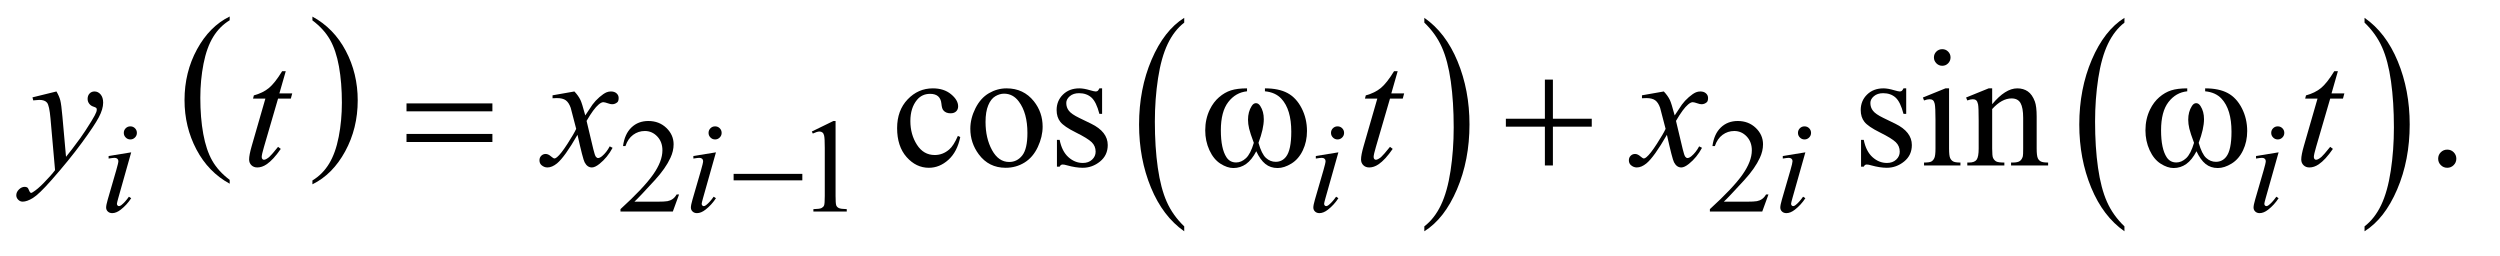 <?xml version="1.0" encoding="UTF-8"?>
<!DOCTYPE svg PUBLIC '-//W3C//DTD SVG 1.0//EN'
          'http://www.w3.org/TR/2001/REC-SVG-20010904/DTD/svg10.dtd'>
<svg stroke-dasharray="none" shape-rendering="auto" xmlns="http://www.w3.org/2000/svg" font-family="'Dialog'" text-rendering="auto" width="234" fill-opacity="1" color-interpolation="auto" color-rendering="auto" preserveAspectRatio="xMidYMid meet" font-size="12px" viewBox="0 0 234 24" fill="black" xmlns:xlink="http://www.w3.org/1999/xlink" stroke="black" image-rendering="auto" stroke-miterlimit="10" stroke-linecap="square" stroke-linejoin="miter" font-style="normal" stroke-width="1" height="24" stroke-dashoffset="0" font-weight="normal" stroke-opacity="1"
><!--Generated by the Batik Graphics2D SVG Generator--><defs id="genericDefs"
  /><g
  ><defs id="defs1"
    ><clipPath clipPathUnits="userSpaceOnUse" id="clipPath1"
      ><path d="M3.988 1.116 L151.877 1.116 L151.877 15.952 L3.988 15.952 L3.988 1.116 Z"
      /></clipPath
      ><clipPath clipPathUnits="userSpaceOnUse" id="clipPath2"
      ><path d="M127.426 35.645 L127.426 509.636 L4852.292 509.636 L4852.292 35.645 Z"
      /></clipPath
    ></defs
    ><g transform="scale(1.576,1.576) translate(-3.988,-1.116) matrix(0.031,0,0,0.031,0,0)"
    ><path d="M568.688 380.578 L568.688 387.969 Q527.781 365.625 504.977 322.398 Q482.172 279.172 482.172 227.781 Q482.172 174.328 506.148 130.414 Q530.125 86.5 568.688 67.594 L568.688 74.812 Q549.406 86.5 537.023 106.781 Q524.641 127.062 518.531 158.258 Q512.422 189.453 512.422 223.312 Q512.422 261.641 518.062 292.578 Q523.703 323.516 535.305 343.883 Q546.906 364.25 568.688 380.578 Z" stroke="none" clip-path="url(#clipPath2)"
    /></g
    ><g transform="matrix(0.049,0,0,0.049,-6.285,-1.758)"
    ><path d="M725.047 74.812 L725.047 67.594 Q765.969 89.766 788.773 132.992 Q811.578 176.219 811.578 227.609 Q811.578 281.062 787.594 325.062 Q763.609 369.062 725.047 387.969 L725.047 380.578 Q744.484 368.891 756.867 348.609 Q769.25 328.328 775.289 297.219 Q781.328 266.109 781.328 232.078 Q781.328 193.922 775.758 162.898 Q770.188 131.875 758.516 111.508 Q746.844 91.141 725.047 74.812 Z" stroke="none" clip-path="url(#clipPath2)"
    /></g
    ><g transform="matrix(0.049,0,0,0.049,-6.285,-1.758)"
    ><path d="M2390.375 468.281 L2390.375 477.688 Q2349.594 449.25 2326.859 394.234 Q2304.125 339.219 2304.125 273.812 Q2304.125 205.781 2328.031 149.891 Q2351.938 94 2390.375 69.938 L2390.375 79.125 Q2371.156 94 2358.812 119.812 Q2346.469 145.625 2340.375 185.328 Q2334.281 225.031 2334.281 268.125 Q2334.281 316.906 2339.906 356.281 Q2345.531 395.656 2357.094 421.578 Q2368.656 447.5 2390.375 468.281 Z" stroke="none" clip-path="url(#clipPath2)"
    /></g
    ><g transform="matrix(0.049,0,0,0.049,-6.285,-1.758)"
    ><path d="M2849.031 79.125 L2849.031 69.938 Q2889.812 98.156 2912.547 153.172 Q2935.281 208.188 2935.281 273.594 Q2935.281 341.625 2911.375 397.625 Q2887.469 453.625 2849.031 477.688 L2849.031 468.281 Q2868.406 453.406 2880.75 427.594 Q2893.094 401.781 2899.109 362.188 Q2905.125 322.594 2905.125 279.281 Q2905.125 230.719 2899.578 191.234 Q2894.031 151.75 2882.391 125.828 Q2870.75 99.906 2849.031 79.125 Z" stroke="none" clip-path="url(#clipPath2)"
    /></g
    ><g transform="matrix(0.049,0,0,0.049,-6.285,-1.758)"
    ><path d="M4186.375 468.281 L4186.375 477.688 Q4145.594 449.25 4122.859 394.234 Q4100.125 339.219 4100.125 273.812 Q4100.125 205.781 4124.031 149.891 Q4147.938 94 4186.375 69.938 L4186.375 79.125 Q4167.156 94 4154.812 119.812 Q4142.469 145.625 4136.375 185.328 Q4130.281 225.031 4130.281 268.125 Q4130.281 316.906 4135.906 356.281 Q4141.531 395.656 4153.094 421.578 Q4164.656 447.5 4186.375 468.281 Z" stroke="none" clip-path="url(#clipPath2)"
    /></g
    ><g transform="matrix(0.049,0,0,0.049,-6.285,-1.758)"
    ><path d="M4645.031 79.125 L4645.031 69.938 Q4685.812 98.156 4708.547 153.172 Q4731.281 208.188 4731.281 273.594 Q4731.281 341.625 4707.375 397.625 Q4683.469 453.625 4645.031 477.688 L4645.031 468.281 Q4664.406 453.406 4676.75 427.594 Q4689.094 401.781 4695.109 362.188 Q4701.125 322.594 4701.125 279.281 Q4701.125 230.719 4695.578 191.234 Q4690.031 151.75 4678.391 125.828 Q4666.75 99.906 4645.031 79.125 Z" stroke="none" clip-path="url(#clipPath2)"
    /></g
    ><g transform="matrix(0.049,0,0,0.049,-6.285,-1.758)"
    ><path d="M1425.375 407.375 L1413.5 440 L1313.5 440 L1313.5 435.375 Q1357.625 395.125 1375.625 369.625 Q1393.625 344.125 1393.625 323 Q1393.625 306.875 1383.75 296.5 Q1373.875 286.125 1360.125 286.125 Q1347.625 286.125 1337.688 293.438 Q1327.75 300.75 1323 314.875 L1318.375 314.875 Q1321.5 291.75 1334.438 279.375 Q1347.375 267 1366.75 267 Q1387.375 267 1401.188 280.25 Q1415 293.5 1415 311.5 Q1415 324.375 1409 337.25 Q1399.75 357.5 1379 380.125 Q1347.875 414.125 1340.125 421.125 L1384.375 421.125 Q1397.875 421.125 1403.312 420.125 Q1408.75 419.125 1413.125 416.062 Q1417.5 413 1420.75 407.375 L1425.375 407.375 ZM1679 287.125 L1720.25 267 L1724.375 267 L1724.375 410.125 Q1724.375 424.375 1725.562 427.875 Q1726.75 431.375 1730.5 433.25 Q1734.25 435.125 1745.75 435.375 L1745.75 440 L1682 440 L1682 435.375 Q1694 435.125 1697.5 433.312 Q1701 431.5 1702.375 428.438 Q1703.75 425.375 1703.75 410.125 L1703.75 318.625 Q1703.75 300.125 1702.5 294.875 Q1701.625 290.875 1699.312 289 Q1697 287.125 1693.75 287.125 Q1689.125 287.125 1680.875 291 L1679 287.125 ZM3506.375 407.375 L3494.5 440 L3394.5 440 L3394.5 435.375 Q3438.625 395.125 3456.625 369.625 Q3474.625 344.125 3474.625 323 Q3474.625 306.875 3464.75 296.5 Q3454.875 286.125 3441.125 286.125 Q3428.625 286.125 3418.688 293.438 Q3408.75 300.75 3404 314.875 L3399.375 314.875 Q3402.5 291.75 3415.438 279.375 Q3428.375 267 3447.75 267 Q3468.375 267 3482.188 280.25 Q3496 293.5 3496 311.5 Q3496 324.375 3490 337.25 Q3480.75 357.5 3460 380.125 Q3428.875 414.125 3421.125 421.125 L3465.375 421.125 Q3478.875 421.125 3484.312 420.125 Q3489.75 419.125 3494.125 416.062 Q3498.5 413 3501.75 407.375 L3506.375 407.375 Z" stroke="none" clip-path="url(#clipPath2)"
    /></g
    ><g transform="matrix(0.049,0,0,0.049,-6.285,-1.758)"
    ><path d="M1962.562 297.625 Q1956.781 325.906 1939.906 341.141 Q1923.031 356.375 1902.562 356.375 Q1878.188 356.375 1860.062 335.906 Q1841.938 315.438 1841.938 280.594 Q1841.938 246.844 1862.016 225.75 Q1882.094 204.656 1910.219 204.656 Q1931.312 204.656 1944.906 215.828 Q1958.5 227 1958.5 239.031 Q1958.5 244.969 1954.672 248.641 Q1950.844 252.312 1943.969 252.312 Q1934.75 252.312 1930.062 246.375 Q1927.406 243.094 1926.547 233.875 Q1925.688 224.656 1920.219 219.812 Q1914.75 215.125 1905.062 215.125 Q1889.438 215.125 1879.906 226.688 Q1867.25 242 1867.25 267.156 Q1867.25 292.781 1879.828 312.391 Q1892.406 332 1913.812 332 Q1929.125 332 1941.312 321.531 Q1949.906 314.344 1958.031 295.438 L1962.562 297.625 ZM2051 204.656 Q2083.5 204.656 2103.188 229.344 Q2119.906 250.438 2119.906 277.781 Q2119.906 297 2110.688 316.688 Q2101.469 336.375 2085.297 346.375 Q2069.125 356.375 2049.281 356.375 Q2016.938 356.375 1997.875 330.594 Q1981.781 308.875 1981.781 281.844 Q1981.781 262.156 1991.547 242.703 Q2001.312 223.25 2017.25 213.953 Q2033.188 204.656 2051 204.656 ZM2046.156 214.812 Q2037.875 214.812 2029.516 219.734 Q2021.156 224.656 2016 237 Q2010.844 249.344 2010.844 268.719 Q2010.844 299.969 2023.266 322.625 Q2035.688 345.281 2056 345.281 Q2071.156 345.281 2081 332.781 Q2090.844 320.281 2090.844 289.812 Q2090.844 251.688 2074.438 229.812 Q2063.344 214.812 2046.156 214.812 ZM2233.5 204.656 L2233.5 253.406 L2228.344 253.406 Q2222.406 230.438 2213.109 222.156 Q2203.812 213.875 2189.438 213.875 Q2178.5 213.875 2171.781 219.656 Q2165.062 225.438 2165.062 232.469 Q2165.062 241.219 2170.062 247.469 Q2174.906 253.875 2189.75 261.062 L2212.562 272.156 Q2244.281 287.625 2244.281 312.938 Q2244.281 332.469 2229.516 344.422 Q2214.75 356.375 2196.469 356.375 Q2183.344 356.375 2166.469 351.688 Q2161.312 350.125 2158.031 350.125 Q2154.438 350.125 2152.406 354.188 L2147.25 354.188 L2147.25 303.094 L2152.406 303.094 Q2156.781 324.969 2169.125 336.062 Q2181.469 347.156 2196.781 347.156 Q2207.562 347.156 2214.359 340.828 Q2221.156 334.5 2221.156 325.594 Q2221.156 314.812 2213.578 307.469 Q2206 300.125 2183.344 288.875 Q2160.688 277.625 2153.656 268.562 Q2146.625 259.656 2146.625 246.062 Q2146.625 228.406 2158.734 216.531 Q2170.844 204.656 2190.062 204.656 Q2198.5 204.656 2210.531 208.25 Q2218.5 210.594 2221.156 210.594 Q2223.656 210.594 2225.062 209.5 Q2226.469 208.406 2228.344 204.656 L2233.5 204.656 ZM3769.5 204.656 L3769.5 253.406 L3764.344 253.406 Q3758.406 230.438 3749.109 222.156 Q3739.812 213.875 3725.438 213.875 Q3714.5 213.875 3707.781 219.656 Q3701.062 225.438 3701.062 232.469 Q3701.062 241.219 3706.062 247.469 Q3710.906 253.875 3725.75 261.062 L3748.562 272.156 Q3780.281 287.625 3780.281 312.938 Q3780.281 332.469 3765.516 344.422 Q3750.75 356.375 3732.469 356.375 Q3719.344 356.375 3702.469 351.688 Q3697.312 350.125 3694.031 350.125 Q3690.438 350.125 3688.406 354.188 L3683.25 354.188 L3683.25 303.094 L3688.406 303.094 Q3692.781 324.969 3705.125 336.062 Q3717.469 347.156 3732.781 347.156 Q3743.562 347.156 3750.359 340.828 Q3757.156 334.5 3757.156 325.594 Q3757.156 314.812 3749.578 307.469 Q3742 300.125 3719.344 288.875 Q3696.688 277.625 3689.656 268.562 Q3682.625 259.656 3682.625 246.062 Q3682.625 228.406 3694.734 216.531 Q3706.844 204.656 3726.062 204.656 Q3734.5 204.656 3746.531 208.25 Q3754.5 210.594 3757.156 210.594 Q3759.656 210.594 3761.062 209.5 Q3762.469 208.406 3764.344 204.656 L3769.5 204.656 ZM3838.406 129.812 Q3844.969 129.812 3849.578 134.422 Q3854.188 139.031 3854.188 145.594 Q3854.188 152.156 3849.578 156.844 Q3844.969 161.531 3838.406 161.531 Q3831.844 161.531 3827.156 156.844 Q3822.469 152.156 3822.469 145.594 Q3822.469 139.031 3827.078 134.422 Q3831.688 129.812 3838.406 129.812 ZM3851.375 204.656 L3851.375 319.656 Q3851.375 333.094 3853.328 337.547 Q3855.281 342 3859.109 344.188 Q3862.938 346.375 3873.094 346.375 L3873.094 352 L3803.562 352 L3803.562 346.375 Q3814.031 346.375 3817.625 344.344 Q3821.219 342.312 3823.328 337.625 Q3825.438 332.938 3825.438 319.656 L3825.438 264.5 Q3825.438 241.219 3824.031 234.344 Q3822.938 229.344 3820.594 227.391 Q3818.25 225.438 3814.188 225.438 Q3809.812 225.438 3803.562 227.781 L3801.375 222.156 L3844.5 204.656 L3851.375 204.656 ZM3933.719 234.969 Q3958.875 204.656 3981.688 204.656 Q3993.406 204.656 4001.844 210.516 Q4010.281 216.375 4015.281 229.812 Q4018.719 239.188 4018.719 258.562 L4018.719 319.656 Q4018.719 333.25 4020.906 338.094 Q4022.625 342 4026.453 344.188 Q4030.281 346.375 4040.594 346.375 L4040.594 352 L3969.812 352 L3969.812 346.375 L3972.781 346.375 Q3982.781 346.375 3986.766 343.328 Q3990.75 340.281 3992.312 334.344 Q3992.938 332 3992.938 319.656 L3992.938 261.062 Q3992.938 241.531 3987.859 232.703 Q3982.781 223.875 3970.75 223.875 Q3952.156 223.875 3933.719 244.188 L3933.719 319.656 Q3933.719 334.188 3935.438 337.625 Q3937.625 342.156 3941.453 344.266 Q3945.281 346.375 3957 346.375 L3957 352 L3886.219 352 L3886.219 346.375 L3889.344 346.375 Q3900.281 346.375 3904.109 340.828 Q3907.938 335.281 3907.938 319.656 L3907.938 266.531 Q3907.938 240.75 3906.766 235.125 Q3905.594 229.5 3903.172 227.469 Q3900.75 225.438 3896.688 225.438 Q3892.312 225.438 3886.219 227.781 L3883.875 222.156 L3927 204.656 L3933.719 204.656 L3933.719 234.969 ZM4803 321.688 Q4810.344 321.688 4815.344 326.766 Q4820.344 331.844 4820.344 339.031 Q4820.344 346.219 4815.266 351.297 Q4810.188 356.375 4803 356.375 Q4795.812 356.375 4790.734 351.297 Q4785.656 346.219 4785.656 339.031 Q4785.656 331.688 4790.734 326.688 Q4795.812 321.688 4803 321.688 Z" stroke="none" clip-path="url(#clipPath2)"
    /></g
    ><g transform="matrix(0.049,0,0,0.049,-6.285,-1.758)"
    ><path d="M377.25 277.25 Q382.5 277.25 386.125 280.875 Q389.75 284.5 389.75 289.75 Q389.75 294.875 386.062 298.562 Q382.375 302.25 377.25 302.25 Q372.125 302.25 368.438 298.562 Q364.75 294.875 364.75 289.75 Q364.75 284.5 368.375 280.875 Q372 277.25 377.25 277.25 ZM378.875 326.875 L354.125 414.5 Q351.625 423.375 351.625 425.125 Q351.625 427.125 352.812 428.375 Q354 429.625 355.625 429.625 Q357.5 429.625 360.125 427.625 Q367.25 422 374.5 411.625 L378.875 414.5 Q370.375 427.5 358.875 436.375 Q350.375 443 342.625 443 Q337.5 443 334.25 439.938 Q331 436.875 331 432.25 Q331 427.625 334.125 416.875 L350.375 360.875 Q354.375 347.125 354.375 343.625 Q354.375 340.875 352.438 339.125 Q350.5 337.375 347.125 337.375 Q344.375 337.375 335.75 338.75 L335.75 333.875 L378.875 326.875 ZM1494.25 277.25 Q1499.5 277.25 1503.125 280.875 Q1506.75 284.5 1506.75 289.75 Q1506.75 294.875 1503.062 298.562 Q1499.375 302.25 1494.25 302.25 Q1489.125 302.25 1485.438 298.562 Q1481.75 294.875 1481.75 289.75 Q1481.75 284.5 1485.375 280.875 Q1489 277.25 1494.25 277.25 ZM1495.875 326.875 L1471.125 414.5 Q1468.625 423.375 1468.625 425.125 Q1468.625 427.125 1469.812 428.375 Q1471 429.625 1472.625 429.625 Q1474.5 429.625 1477.125 427.625 Q1484.25 422 1491.5 411.625 L1495.875 414.5 Q1487.375 427.5 1475.875 436.375 Q1467.375 443 1459.625 443 Q1454.5 443 1451.25 439.938 Q1448 436.875 1448 432.25 Q1448 427.625 1451.125 416.875 L1467.375 360.875 Q1471.375 347.125 1471.375 343.625 Q1471.375 340.875 1469.438 339.125 Q1467.5 337.375 1464.125 337.375 Q1461.375 337.375 1452.75 338.75 L1452.75 333.875 L1495.875 326.875 ZM2683.25 277.25 Q2688.5 277.25 2692.125 280.875 Q2695.75 284.5 2695.75 289.75 Q2695.75 294.875 2692.062 298.562 Q2688.375 302.25 2683.25 302.25 Q2678.125 302.25 2674.438 298.562 Q2670.75 294.875 2670.75 289.75 Q2670.75 284.5 2674.375 280.875 Q2678 277.25 2683.25 277.25 ZM2684.875 326.875 L2660.125 414.5 Q2657.625 423.375 2657.625 425.125 Q2657.625 427.125 2658.812 428.375 Q2660 429.625 2661.625 429.625 Q2663.5 429.625 2666.125 427.625 Q2673.25 422 2680.5 411.625 L2684.875 414.5 Q2676.375 427.5 2664.875 436.375 Q2656.375 443 2648.625 443 Q2643.5 443 2640.25 439.938 Q2637 436.875 2637 432.25 Q2637 427.625 2640.125 416.875 L2656.375 360.875 Q2660.375 347.125 2660.375 343.625 Q2660.375 340.875 2658.438 339.125 Q2656.5 337.375 2653.125 337.375 Q2650.375 337.375 2641.75 338.75 L2641.75 333.875 L2684.875 326.875 ZM3575.25 277.25 Q3580.5 277.25 3584.125 280.875 Q3587.75 284.5 3587.75 289.75 Q3587.75 294.875 3584.062 298.562 Q3580.375 302.25 3575.25 302.25 Q3570.125 302.25 3566.438 298.562 Q3562.75 294.875 3562.75 289.75 Q3562.75 284.5 3566.375 280.875 Q3570 277.25 3575.25 277.25 ZM3576.875 326.875 L3552.125 414.5 Q3549.625 423.375 3549.625 425.125 Q3549.625 427.125 3550.812 428.375 Q3552 429.625 3553.625 429.625 Q3555.5 429.625 3558.125 427.625 Q3565.25 422 3572.5 411.625 L3576.875 414.5 Q3568.375 427.5 3556.875 436.375 Q3548.375 443 3540.625 443 Q3535.5 443 3532.25 439.938 Q3529 436.875 3529 432.25 Q3529 427.625 3532.125 416.875 L3548.375 360.875 Q3552.375 347.125 3552.375 343.625 Q3552.375 340.875 3550.438 339.125 Q3548.5 337.375 3545.125 337.375 Q3542.375 337.375 3533.75 338.75 L3533.75 333.875 L3576.875 326.875 ZM4479.25 277.25 Q4484.5 277.25 4488.125 280.875 Q4491.75 284.5 4491.75 289.75 Q4491.75 294.875 4488.062 298.562 Q4484.375 302.25 4479.25 302.25 Q4474.125 302.25 4470.438 298.562 Q4466.75 294.875 4466.75 289.75 Q4466.75 284.5 4470.375 280.875 Q4474 277.25 4479.25 277.25 ZM4480.875 326.875 L4456.125 414.5 Q4453.625 423.375 4453.625 425.125 Q4453.625 427.125 4454.812 428.375 Q4456 429.625 4457.625 429.625 Q4459.5 429.625 4462.125 427.625 Q4469.25 422 4476.5 411.625 L4480.875 414.5 Q4472.375 427.5 4460.875 436.375 Q4452.375 443 4444.625 443 Q4439.5 443 4436.25 439.938 Q4433 436.875 4433 432.25 Q4433 427.625 4436.125 416.875 L4452.375 360.875 Q4456.375 347.125 4456.375 343.625 Q4456.375 340.875 4454.438 339.125 Q4452.5 337.375 4449.125 337.375 Q4446.375 337.375 4437.75 338.75 L4437.75 333.875 L4480.875 326.875 Z" stroke="none" clip-path="url(#clipPath2)"
    /></g
    ><g transform="matrix(0.049,0,0,0.049,-6.285,-1.758)"
    ><path d="M2798.125 171.844 L2785.938 214.344 L2810.469 214.344 L2807.812 224.188 L2783.438 224.188 L2756.562 316.375 Q2752.188 331.219 2752.188 335.594 Q2752.188 338.25 2753.438 339.656 Q2754.688 341.062 2756.406 341.062 Q2760.312 341.062 2766.719 335.594 Q2770.469 332.469 2783.438 316.375 L2788.594 320.281 Q2774.219 341.219 2761.406 349.812 Q2752.656 355.75 2743.75 355.75 Q2736.875 355.75 2732.5 351.453 Q2728.125 347.156 2728.125 340.438 Q2728.125 332 2733.125 314.656 L2759.219 224.188 L2735.625 224.188 L2737.188 218.094 Q2754.375 213.406 2765.781 204.109 Q2777.188 194.812 2791.25 171.844 L2798.125 171.844 Z" stroke="none" clip-path="url(#clipPath2)"
    /></g
    ><g transform="matrix(0.049,0,0,0.049,-6.285,-1.758)"
    ><path d="M674.125 171.844 L661.938 214.344 L686.469 214.344 L683.812 224.188 L659.438 224.188 L632.562 316.375 Q628.188 331.219 628.188 335.594 Q628.188 338.25 629.438 339.656 Q630.688 341.062 632.406 341.062 Q636.312 341.062 642.719 335.594 Q646.469 332.469 659.438 316.375 L664.594 320.281 Q650.219 341.219 637.406 349.812 Q628.656 355.75 619.75 355.75 Q612.875 355.75 608.5 351.453 Q604.125 347.156 604.125 340.438 Q604.125 332 609.125 314.656 L635.219 224.188 L611.625 224.188 L613.188 218.094 Q630.375 213.406 641.781 204.109 Q653.188 194.812 667.25 171.844 L674.125 171.844 Z" stroke="none" clip-path="url(#clipPath2)"
    /></g
    ><g transform="matrix(0.049,0,0,0.049,-6.285,-1.758)"
    ><path d="M236.094 210.594 Q241.406 219.656 243.438 227.547 Q245.469 235.438 247.5 258.562 L254.375 335.438 Q263.75 324.188 281.562 299.812 Q290.156 287.938 302.812 267.469 Q310.469 254.969 312.188 249.969 Q313.125 247.469 313.125 244.812 Q313.125 243.094 312.031 242 Q310.938 240.906 306.328 239.422 Q301.719 237.938 298.672 233.953 Q295.625 229.969 295.625 224.812 Q295.625 218.406 299.375 214.5 Q303.125 210.594 308.75 210.594 Q315.625 210.594 320.469 216.297 Q325.312 222 325.312 232 Q325.312 244.344 316.875 260.203 Q308.438 276.062 284.375 308.875 Q260.312 341.688 226.094 380.438 Q202.5 407.156 191.094 414.109 Q179.688 421.062 171.562 421.062 Q166.719 421.062 163.047 417.391 Q159.375 413.719 159.375 408.875 Q159.375 402.781 164.453 397.781 Q169.531 392.781 175.469 392.781 Q178.594 392.781 180.625 394.188 Q181.875 394.969 183.359 398.641 Q184.844 402.312 186.094 403.562 Q186.875 404.344 187.969 404.344 Q188.906 404.344 191.25 402.781 Q199.844 397.469 211.25 385.906 Q226.25 370.594 233.438 360.906 L224.688 261.844 Q222.5 237.312 218.125 232 Q213.75 226.688 203.438 226.688 Q200.156 226.688 191.719 227.625 L190.312 221.844 L236.094 210.594 ZM1225.469 210.594 Q1233.125 218.719 1237.031 226.844 Q1239.844 232.469 1246.25 256.375 L1260 235.75 Q1265.469 228.25 1273.281 221.453 Q1281.094 214.656 1287.031 212.156 Q1290.781 210.594 1295.312 210.594 Q1302.031 210.594 1306.016 214.188 Q1310 217.781 1310 222.938 Q1310 228.875 1307.656 231.062 Q1303.281 234.969 1297.656 234.969 Q1294.375 234.969 1290.625 233.562 Q1283.281 231.062 1280.781 231.062 Q1277.031 231.062 1271.875 235.438 Q1262.188 243.562 1248.75 266.844 L1261.562 320.594 Q1264.531 332.938 1266.562 335.359 Q1268.594 337.781 1270.625 337.781 Q1273.906 337.781 1278.281 334.188 Q1286.875 327 1292.969 315.438 L1298.438 318.25 Q1288.594 336.688 1273.438 348.875 Q1264.844 355.75 1258.906 355.75 Q1250.156 355.75 1245 345.906 Q1241.719 339.812 1231.406 293.406 Q1207.031 335.75 1192.344 347.938 Q1182.812 355.75 1173.906 355.75 Q1167.656 355.75 1162.5 351.219 Q1158.75 347.781 1158.75 342 Q1158.75 336.844 1162.188 333.406 Q1165.625 329.969 1170.625 329.969 Q1175.625 329.969 1181.25 334.969 Q1185.312 338.562 1187.5 338.562 Q1189.375 338.562 1192.344 336.062 Q1199.688 330.125 1212.344 310.438 Q1225 290.75 1228.906 282 Q1219.219 244.031 1218.438 241.844 Q1214.844 231.688 1209.062 227.469 Q1203.281 223.25 1192.031 223.25 Q1188.438 223.25 1183.75 223.562 L1183.75 217.938 L1225.469 210.594 ZM3306.469 210.594 Q3314.125 218.719 3318.031 226.844 Q3320.844 232.469 3327.25 256.375 L3341 235.75 Q3346.469 228.25 3354.281 221.453 Q3362.094 214.656 3368.031 212.156 Q3371.781 210.594 3376.312 210.594 Q3383.031 210.594 3387.016 214.188 Q3391 217.781 3391 222.938 Q3391 228.875 3388.656 231.062 Q3384.281 234.969 3378.656 234.969 Q3375.375 234.969 3371.625 233.562 Q3364.281 231.062 3361.781 231.062 Q3358.031 231.062 3352.875 235.438 Q3343.188 243.562 3329.75 266.844 L3342.562 320.594 Q3345.531 332.938 3347.562 335.359 Q3349.594 337.781 3351.625 337.781 Q3354.906 337.781 3359.281 334.188 Q3367.875 327 3373.969 315.438 L3379.438 318.25 Q3369.594 336.688 3354.438 348.875 Q3345.844 355.75 3339.906 355.75 Q3331.156 355.75 3326 345.906 Q3322.719 339.812 3312.406 293.406 Q3288.031 335.75 3273.344 347.938 Q3263.812 355.75 3254.906 355.75 Q3248.656 355.75 3243.5 351.219 Q3239.75 347.781 3239.75 342 Q3239.75 336.844 3243.188 333.406 Q3246.625 329.969 3251.625 329.969 Q3256.625 329.969 3262.25 334.969 Q3266.312 338.562 3268.5 338.562 Q3270.375 338.562 3273.344 336.062 Q3280.688 330.125 3293.344 310.438 Q3306 290.75 3309.906 282 Q3300.219 244.031 3299.438 241.844 Q3295.844 231.688 3290.062 227.469 Q3284.281 223.25 3273.031 223.25 Q3269.438 223.25 3264.75 223.562 L3264.75 217.938 L3306.469 210.594 ZM4594.125 171.844 L4581.938 214.344 L4606.469 214.344 L4603.812 224.188 L4579.438 224.188 L4552.562 316.375 Q4548.188 331.219 4548.188 335.594 Q4548.188 338.25 4549.438 339.656 Q4550.688 341.062 4552.406 341.062 Q4556.312 341.062 4562.719 335.594 Q4566.469 332.469 4579.438 316.375 L4584.594 320.281 Q4570.219 341.219 4557.406 349.812 Q4548.656 355.75 4539.75 355.75 Q4532.875 355.75 4528.5 351.453 Q4524.125 347.156 4524.125 340.438 Q4524.125 332 4529.125 314.656 L4555.219 224.188 L4531.625 224.188 L4533.188 218.094 Q4550.375 213.406 4561.781 204.109 Q4573.188 194.812 4587.25 171.844 L4594.125 171.844 Z" stroke="none" clip-path="url(#clipPath2)"
    /></g
    ><g transform="matrix(0.049,0,0,0.049,-6.285,-1.758)"
    ><path d="M1529.625 368 L1660.875 368 L1660.875 380.375 L1529.625 380.375 L1529.625 368 Z" stroke="none" clip-path="url(#clipPath2)"
    /></g
    ><g transform="matrix(0.049,0,0,0.049,-6.285,-1.758)"
    ><path d="M904.781 233.406 L1068.844 233.406 L1068.844 248.562 L904.781 248.562 L904.781 233.406 ZM904.781 291.688 L1068.844 291.688 L1068.844 307.156 L904.781 307.156 L904.781 291.688 ZM2544.562 210.281 L2544.562 204.656 Q2570.969 204.656 2587.688 213.641 Q2604.406 222.625 2614.641 242.547 Q2624.875 262.469 2624.875 286.219 Q2624.875 306.375 2616.906 323.094 Q2608.938 339.812 2595.109 348.328 Q2581.281 356.844 2568.781 356.844 Q2555.031 356.844 2545.344 349.031 Q2535.656 341.219 2528 324.812 Q2519.406 341.375 2508.547 349.109 Q2497.688 356.844 2484.25 356.844 Q2472.531 356.844 2459.484 348.484 Q2446.438 340.125 2438.469 322.703 Q2430.5 305.281 2430.5 284.969 Q2430.5 262.938 2439.406 244.812 Q2446.281 230.75 2456.984 221.531 Q2467.688 212.312 2479.719 208.484 Q2491.75 204.656 2510.344 204.656 L2510.344 210.281 Q2488.625 212.469 2474.484 230.828 Q2460.344 249.188 2460.344 284.812 Q2460.344 319.969 2471.125 336.375 Q2477.688 346.219 2489.562 346.219 Q2499.406 346.219 2508.234 338.094 Q2517.062 329.969 2523.312 308.719 Q2516.438 290.438 2514.328 281.531 Q2512.219 272.625 2512.219 264.5 Q2512.219 249.344 2519.25 238.406 Q2522.688 232.938 2527.375 232.938 Q2532.219 232.938 2535.656 238.406 Q2542.375 248.719 2542.375 263.562 Q2542.375 281.688 2532.219 308.719 Q2538.312 330.125 2546.516 337.547 Q2554.719 344.969 2565.031 344.969 Q2577.219 344.969 2584.719 335.438 Q2594.875 322.625 2594.875 287.469 Q2594.875 244.812 2575.969 224.5 Q2564.562 212.156 2544.562 210.281 ZM3079.312 187.938 L3094.625 187.938 L3094.625 262.625 L3168.844 262.625 L3168.844 277.781 L3094.625 277.781 L3094.625 352 L3079.312 352 L3079.312 277.781 L3004.781 277.781 L3004.781 262.625 L3079.312 262.625 L3079.312 187.938 ZM4340.562 210.281 L4340.562 204.656 Q4366.969 204.656 4383.688 213.641 Q4400.406 222.625 4410.641 242.547 Q4420.875 262.469 4420.875 286.219 Q4420.875 306.375 4412.906 323.094 Q4404.938 339.812 4391.109 348.328 Q4377.281 356.844 4364.781 356.844 Q4351.031 356.844 4341.344 349.031 Q4331.656 341.219 4324 324.812 Q4315.406 341.375 4304.547 349.109 Q4293.688 356.844 4280.25 356.844 Q4268.531 356.844 4255.484 348.484 Q4242.438 340.125 4234.469 322.703 Q4226.5 305.281 4226.5 284.969 Q4226.5 262.938 4235.406 244.812 Q4242.281 230.75 4252.984 221.531 Q4263.688 212.312 4275.719 208.484 Q4287.75 204.656 4306.344 204.656 L4306.344 210.281 Q4284.625 212.469 4270.484 230.828 Q4256.344 249.188 4256.344 284.812 Q4256.344 319.969 4267.125 336.375 Q4273.688 346.219 4285.562 346.219 Q4295.406 346.219 4304.234 338.094 Q4313.062 329.969 4319.312 308.719 Q4312.438 290.438 4310.328 281.531 Q4308.219 272.625 4308.219 264.5 Q4308.219 249.344 4315.25 238.406 Q4318.688 232.938 4323.375 232.938 Q4328.219 232.938 4331.656 238.406 Q4338.375 248.719 4338.375 263.562 Q4338.375 281.688 4328.219 308.719 Q4334.312 330.125 4342.516 337.547 Q4350.719 344.969 4361.031 344.969 Q4373.219 344.969 4380.719 335.438 Q4390.875 322.625 4390.875 287.469 Q4390.875 244.812 4371.969 224.5 Q4360.562 212.156 4340.562 210.281 Z" stroke="none" clip-path="url(#clipPath2)"
    /></g
  ></g
></svg
>
